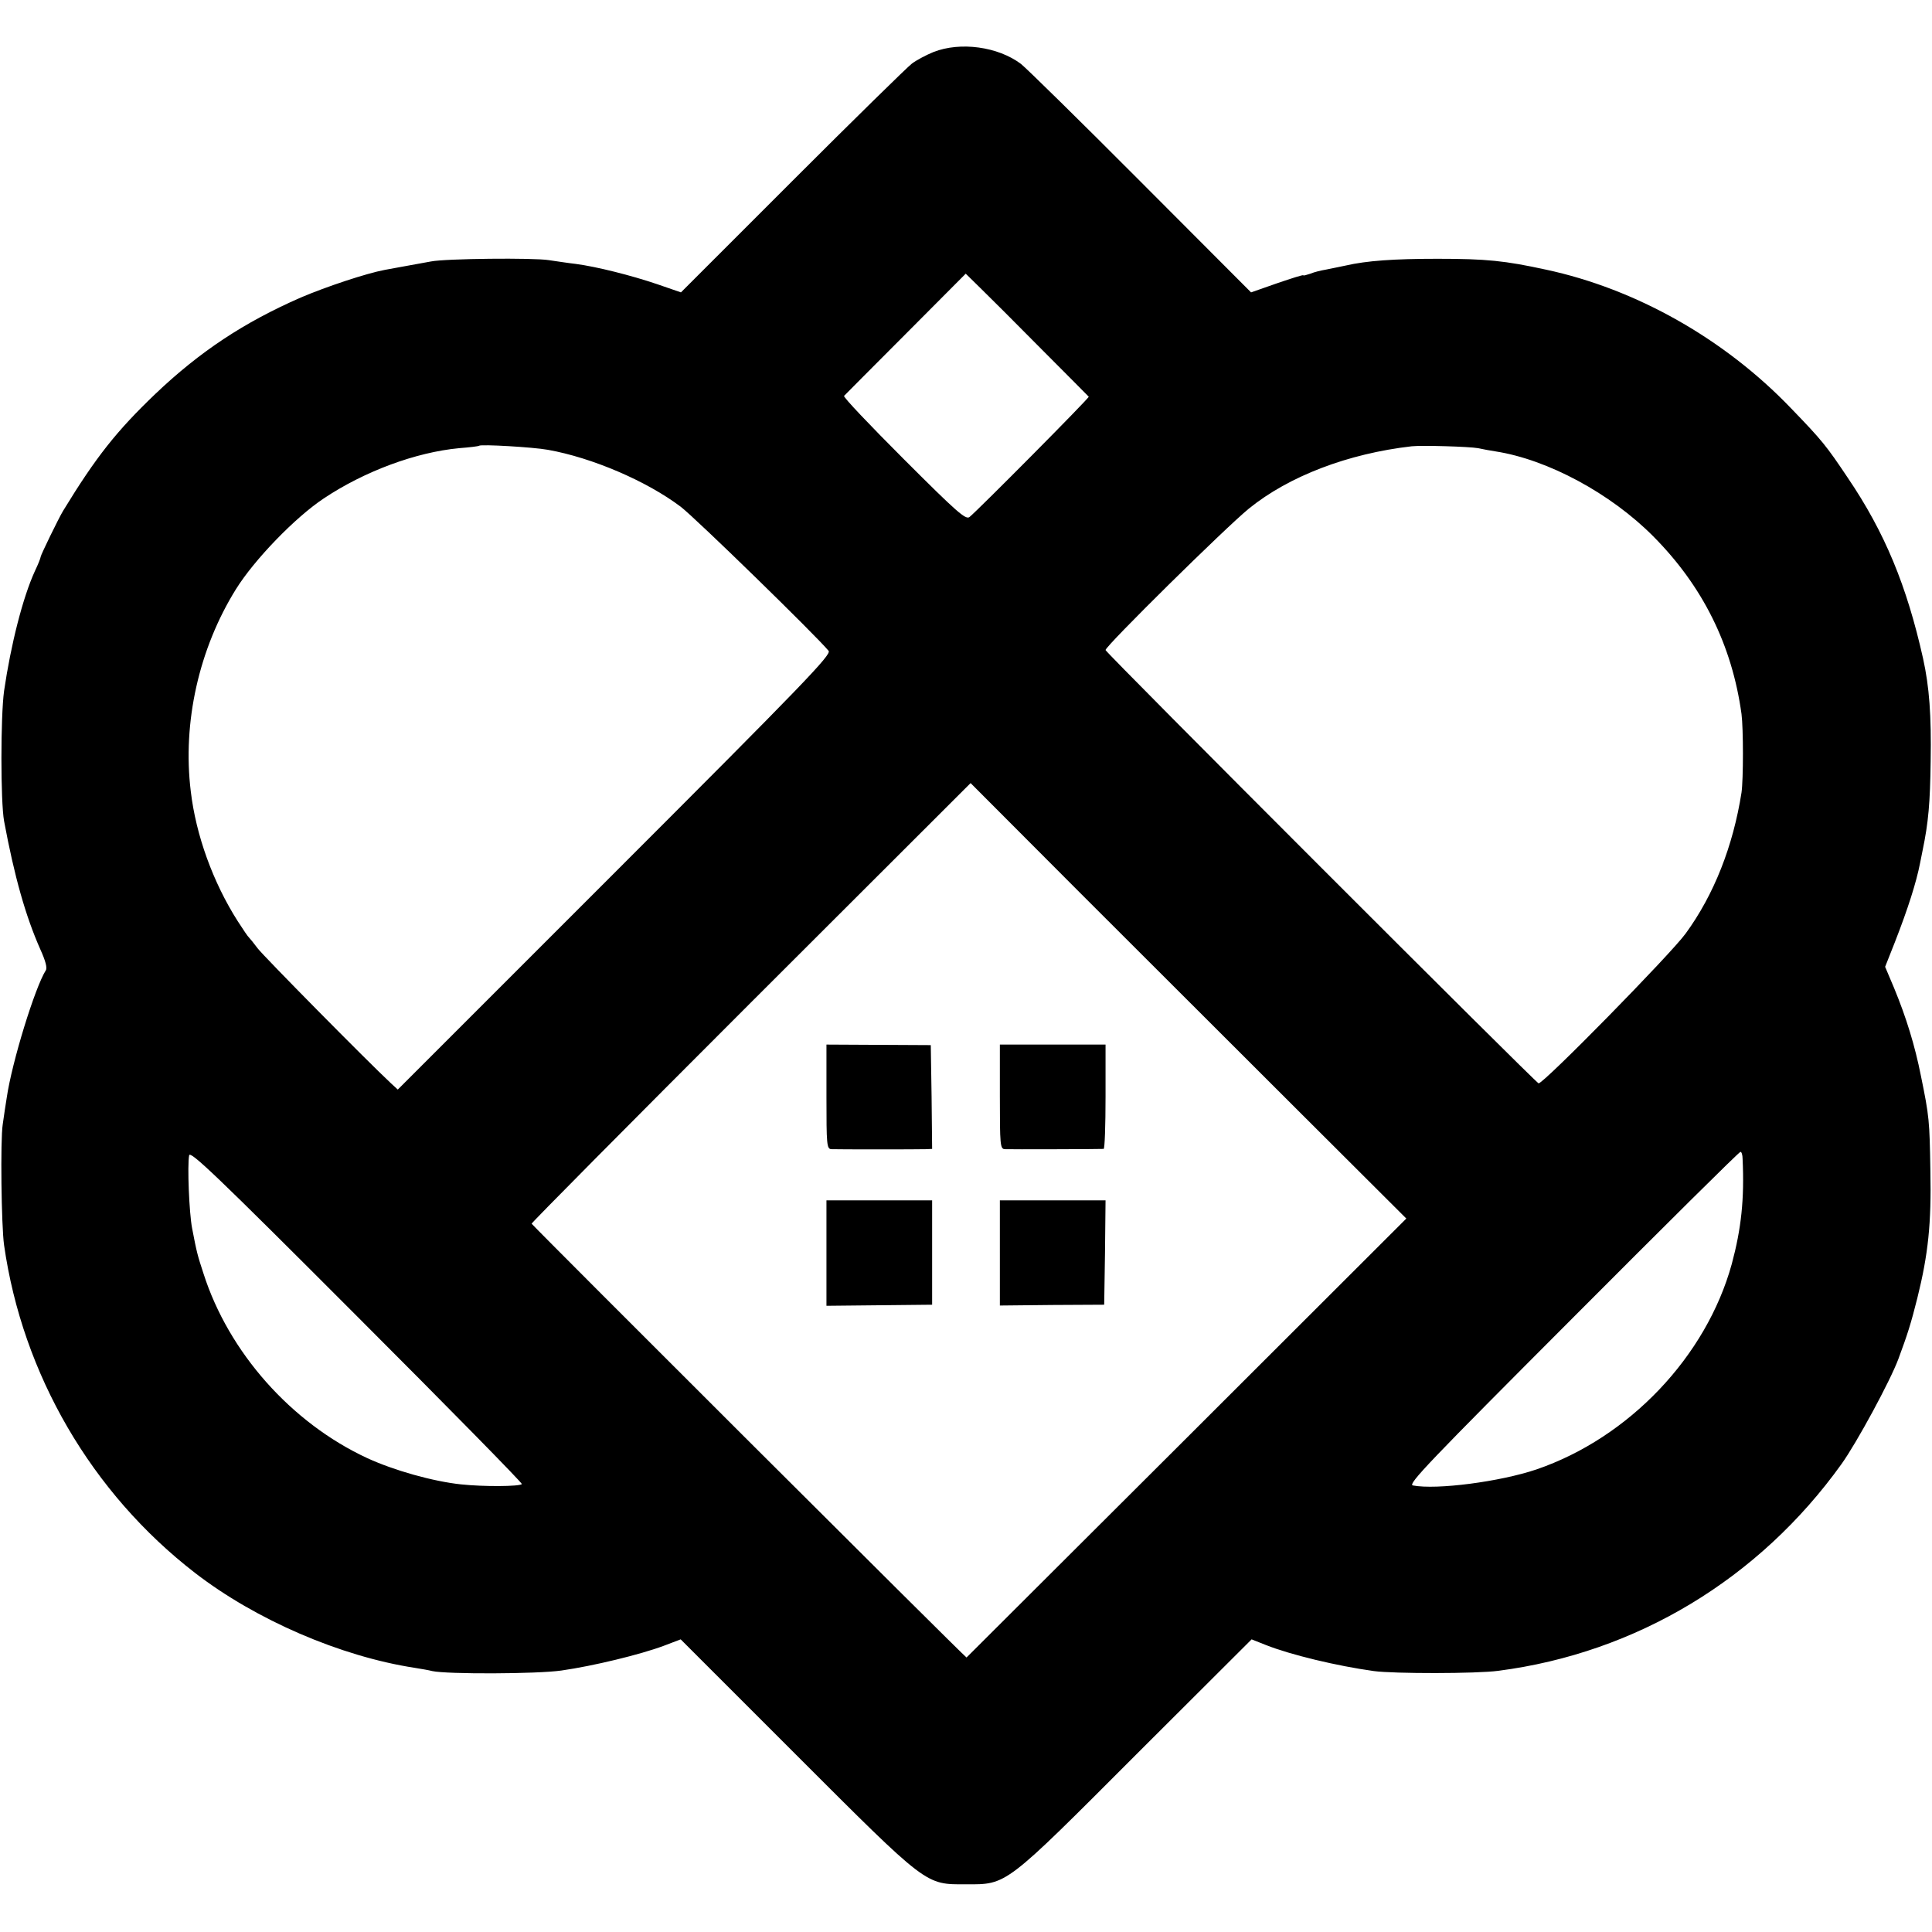 <?xml version="1.0" standalone="no"?>
<!DOCTYPE svg PUBLIC "-//W3C//DTD SVG 20010904//EN"
 "http://www.w3.org/TR/2001/REC-SVG-20010904/DTD/svg10.dtd">
<svg version="1.0" xmlns="http://www.w3.org/2000/svg"
 width="713pt" height="713pt" viewBox="0 0 713 713"
 preserveAspectRatio="xMidYMid meet">
<g transform="translate(0,713) scale(0.1,-0.1)"
fill="#000000" stroke="none">
<path d="M3445 6938 c-27 -11 -63 -30 -80 -43 -16 -12 -215 -207 -441 -433
l-411 -411 -87 30 c-97 33 -225 65 -301 75 -27 3 -72 10 -100 14 -55 9 -380 6
-435 -5 -95 -17 -147 -27 -170 -31 -69 -13 -216 -62 -310 -102 -210 -92 -372
-199 -537 -356 -142 -136 -218 -231 -340 -431 -17 -28 -83 -164 -83 -170 0 -4
-9 -27 -21 -52 -45 -98 -89 -272 -114 -443 -13 -95 -13 -408 0 -480 38 -204
79 -350 134 -474 19 -42 26 -68 20 -77 -40 -63 -125 -339 -144 -469 -4 -25
-11 -70 -15 -100 -9 -57 -5 -375 5 -445 68 -477 323 -915 705 -1210 224 -173
537 -308 810 -350 25 -4 54 -9 65 -12 54 -12 387 -11 477 2 119 17 291 59 377
91 l63 24 425 -425 c489 -489 477 -479 628 -479 152 0 140 -10 629 480 l425
424 53 -21 c91 -36 261 -77 398 -96 74 -10 379 -10 460 1 509 66 962 339 1266
763 56 78 180 307 210 388 33 89 46 129 70 225 40 161 52 275 48 470 -3 184
-4 199 -35 350 -22 111 -54 215 -99 324 l-33 78 36 91 c48 123 79 220 93 292
2 11 6 31 9 45 22 105 28 178 30 330 3 170 -5 276 -28 380 -60 268 -141 465
-278 667 -79 118 -94 137 -209 256 -246 257 -573 441 -905 512 -152 33 -219
40 -400 40 -160 0 -261 -7 -339 -25 -22 -5 -55 -11 -73 -15 -18 -3 -43 -9 -57
-15 -15 -5 -26 -8 -26 -6 0 3 -43 -11 -96 -29 l-97 -34 -407 408 c-223 224
-423 420 -442 435 -85 64 -224 83 -323 44z m398 -1096 c95 -95 173 -174 175
-176 3 -4 -408 -418 -440 -444 -14 -11 -46 17 -243 214 -124 124 -224 229
-220 233 3 3 105 106 227 228 l222 223 54 -53 c29 -28 131 -130 225 -225z
m-1821 -372 c163 -29 364 -115 490 -210 54 -41 501 -477 546 -532 11 -14 -91
-120 -789 -818 l-801 -801 -25 23 c-87 81 -470 469 -492 498 -14 19 -29 37
-32 40 -4 3 -22 30 -42 61 -91 143 -154 317 -173 479 -31 253 30 526 167 746
68 109 218 264 323 334 151 101 341 171 500 186 39 3 72 7 74 9 7 6 199 -5
254 -15z m3433 6 c17 -4 46 -9 65 -12 192 -30 424 -155 581 -313 183 -184 291
-402 326 -656 7 -54 7 -241 0 -290 -31 -197 -101 -376 -206 -520 -54 -75 -528
-558 -543 -553 -13 5 -1598 1590 -1598 1599 0 15 444 453 529 522 148 120 366
203 601 230 39 4 211 -1 245 -7z m-667 -2442 l402 -401 -810 -809 c-446 -445
-812 -810 -813 -811 -3 -2 -1583 1575 -1605 1601 -2 2 362 369 808 815 l812
811 402 -403 c221 -221 583 -582 804 -803z m-2862 -1381 c-9 -9 -141 -10 -225
-1 -103 11 -246 51 -346 97 -280 130 -511 390 -604 681 -22 67 -25 78 -42 167
-11 57 -18 232 -11 269 3 19 96 -69 619 -593 338 -338 612 -617 609 -620z
m4505 1200 c7 -149 -5 -258 -40 -388 -94 -341 -379 -641 -721 -758 -133 -45
-368 -76 -456 -59 -20 4 65 92 589 617 337 338 615 614 620 614 4 1 8 -11 8
-26z"/>
<path d="M3050 3083 c0 -177 1 -193 18 -194 22 -1 320 -1 350 0 l22 1 -2 192
-3 191 -193 1 -192 1 0 -192z"/>
<path d="M3690 3083 c0 -177 1 -193 18 -194 18 -1 352 0 365 1 4 0 7 87 7 193
l0 192 -195 0 -195 0 0 -192z"/>
<path d="M3050 2506 l0 -195 195 2 195 2 0 193 0 192 -195 0 -195 0 0 -194z"/>
<path d="M3690 2506 l0 -194 193 2 192 1 3 193 2 192 -195 0 -195 0 0 -194z"/>
</g>
</svg>
